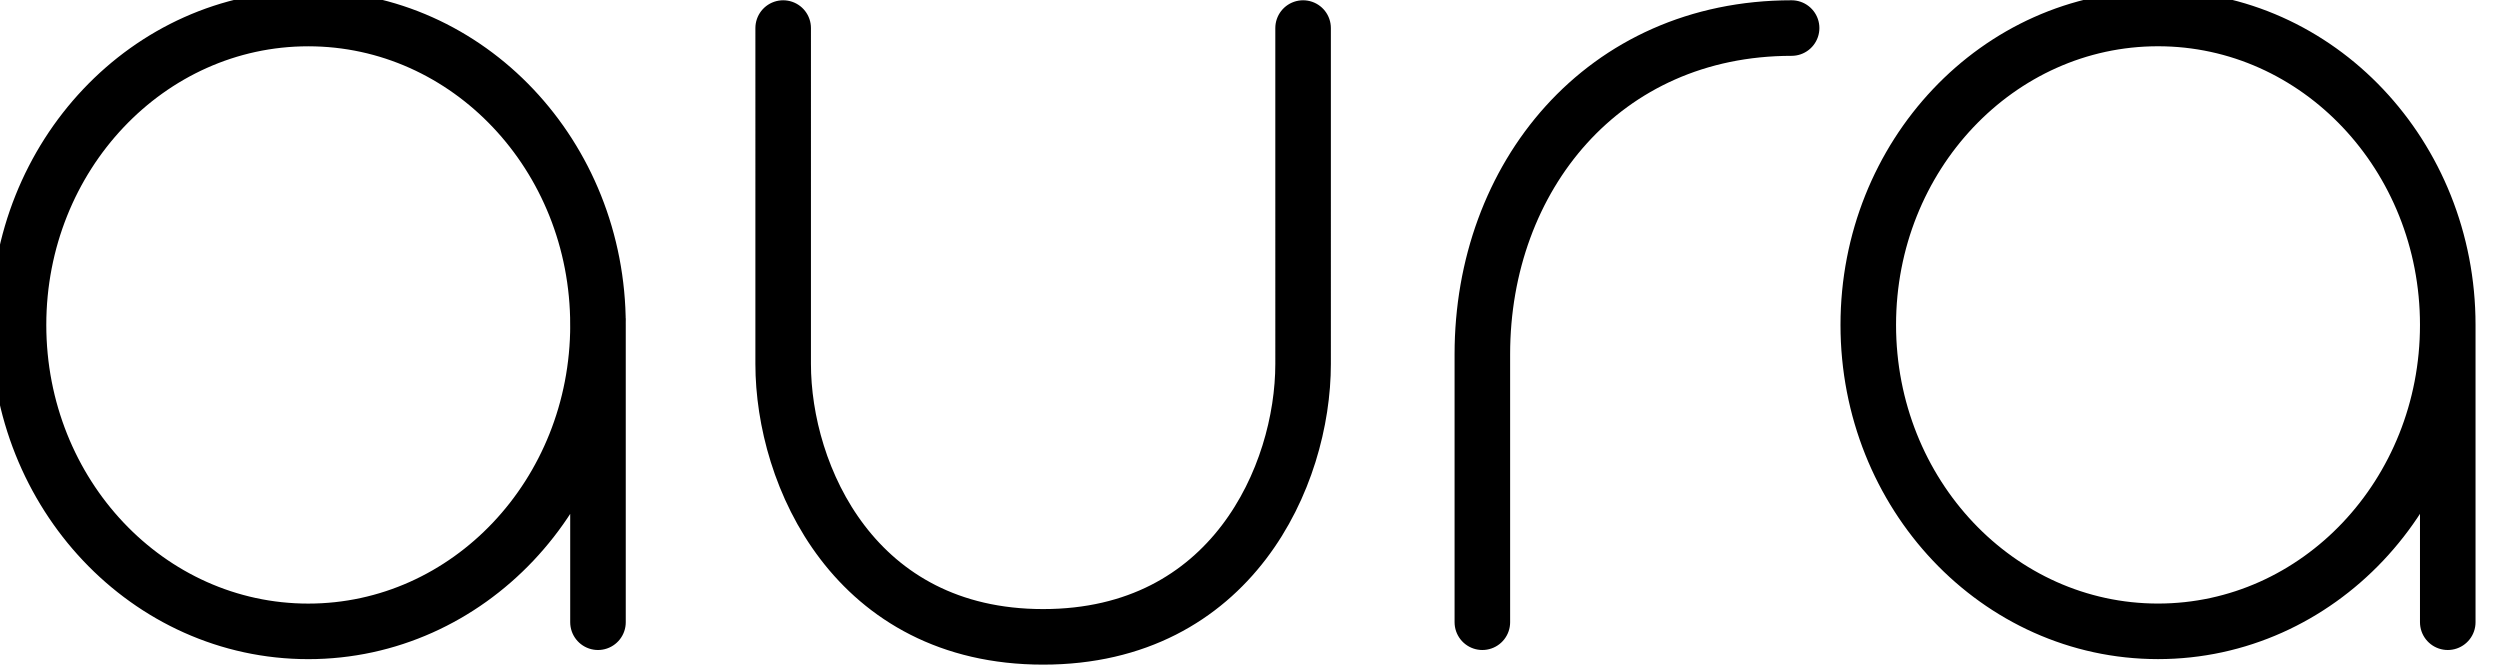 <svg xmlns="http://www.w3.org/2000/svg" width="135" height="36" viewBox="0 0 135 36"> 
                            <g id="Group_10277" data-name="Group 10277" transform="translate(0.362 0.362)">
                                <g id="Group_10055" data-name="Group 10055" transform="translate(0.638 0.638)">
                                    <path style='stroke:black;' id="Path_9197" data-name="Path 9197" d="M132.679,18.047V34.1m0-16.055c0-9.139-7.005-16.547-15.646-16.547s-15.646,7.408-15.646,16.547,7,16.547,15.646,16.547S132.679,27.186,132.679,18.047Zm-99.888,0V34.1m0-16.055C32.792,8.908,25.787,1.5,17.146,1.5S1.5,8.908,1.5,18.047s7,16.547,15.646,16.547S32.792,27.186,32.792,18.047ZM80.547,34.1V19.627c0-9.561,6.52-17.612,16.7-17.612m-26.38,0V20.149c0,6.045-3.86,14.741-14.038,14.741s-14.038-8.7-14.038-14.741V2.015" transform="translate(-1.5 -1.5)" fill="none" stroke="#fff" stroke-linecap="round" stroke-miterlimit="10" stroke-width="3"></path>
                                </g>
                            </g>
                        </svg>